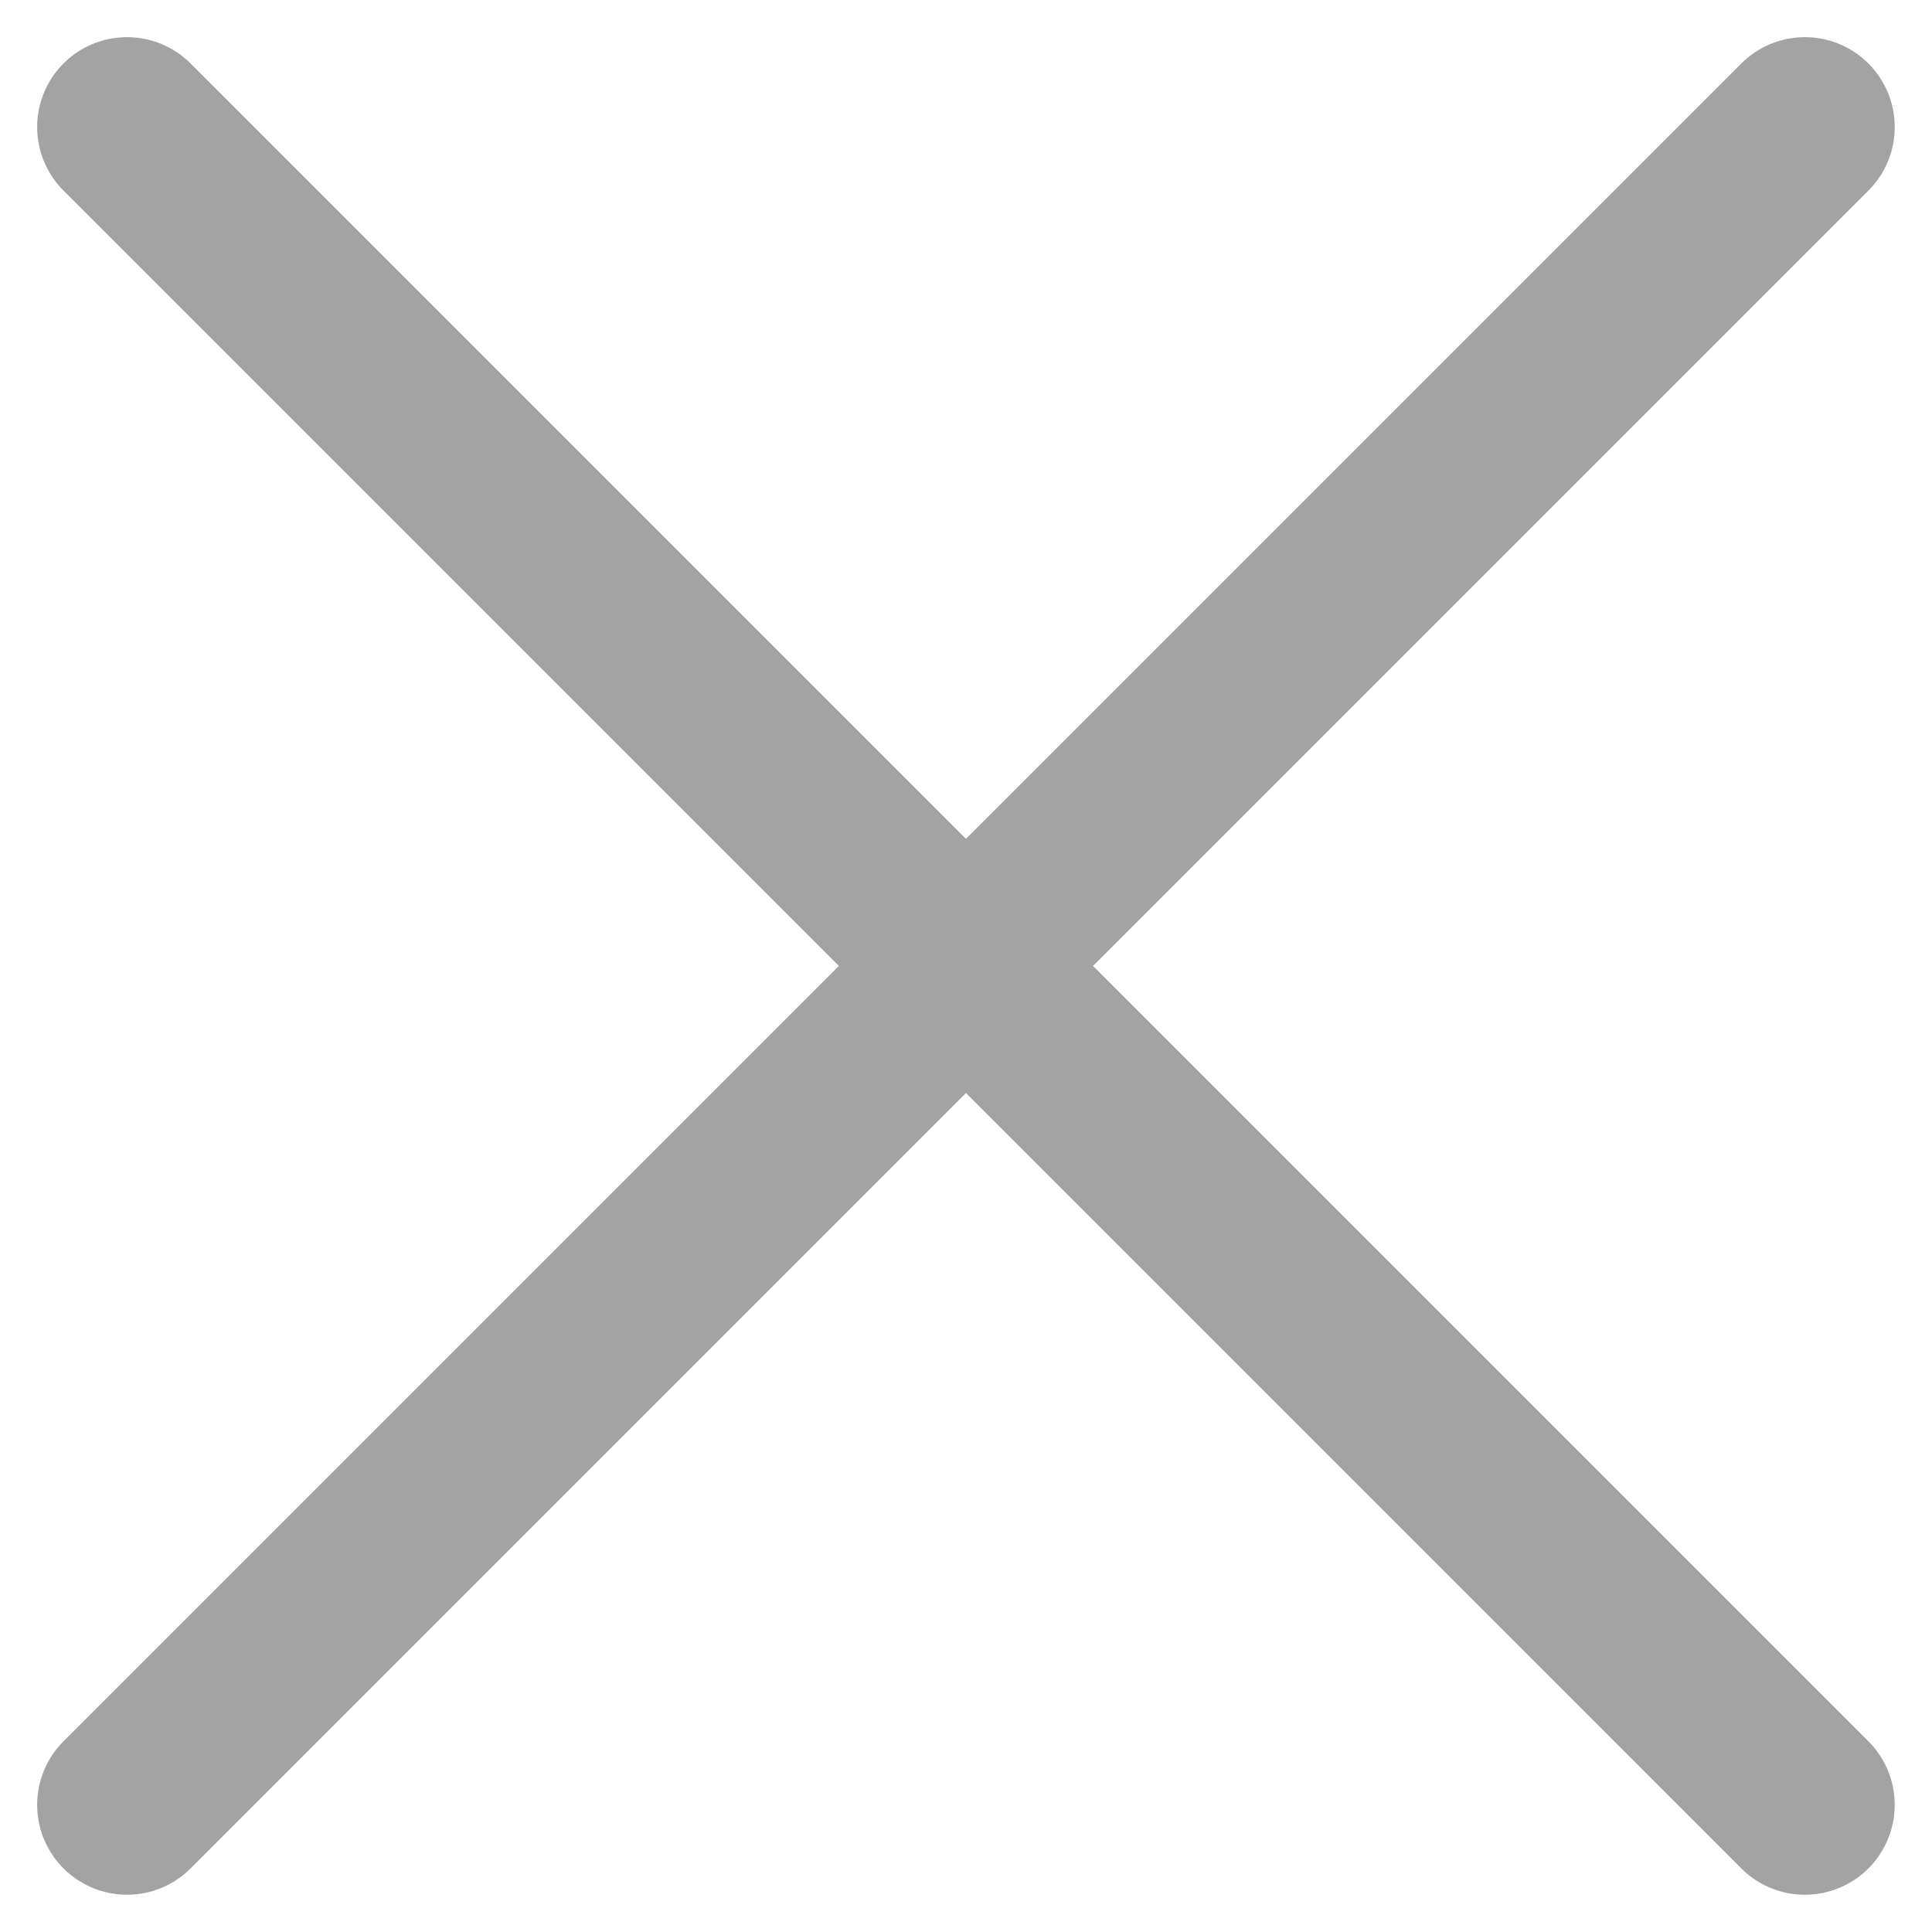 <svg xmlns="http://www.w3.org/2000/svg" width="16.121" height="16.121" viewBox="0 0 16.121 16.121">
  <g id="close-outline" transform="translate(-141.887 -142.053)">
    <line id="Line_162" data-name="Line 162" x1="14" y1="14" transform="translate(142.947 143.113)" fill="none" stroke="#a3a3a3" stroke-linecap="round" stroke-linejoin="round" stroke-width="1.5"/>
    <line id="Line_163" data-name="Line 163" x1="14" y2="14" transform="translate(142.947 143.113)" fill="none" stroke="#a3a3a3" stroke-linecap="round" stroke-linejoin="round" stroke-width="1.5"/>
  </g>
</svg>
